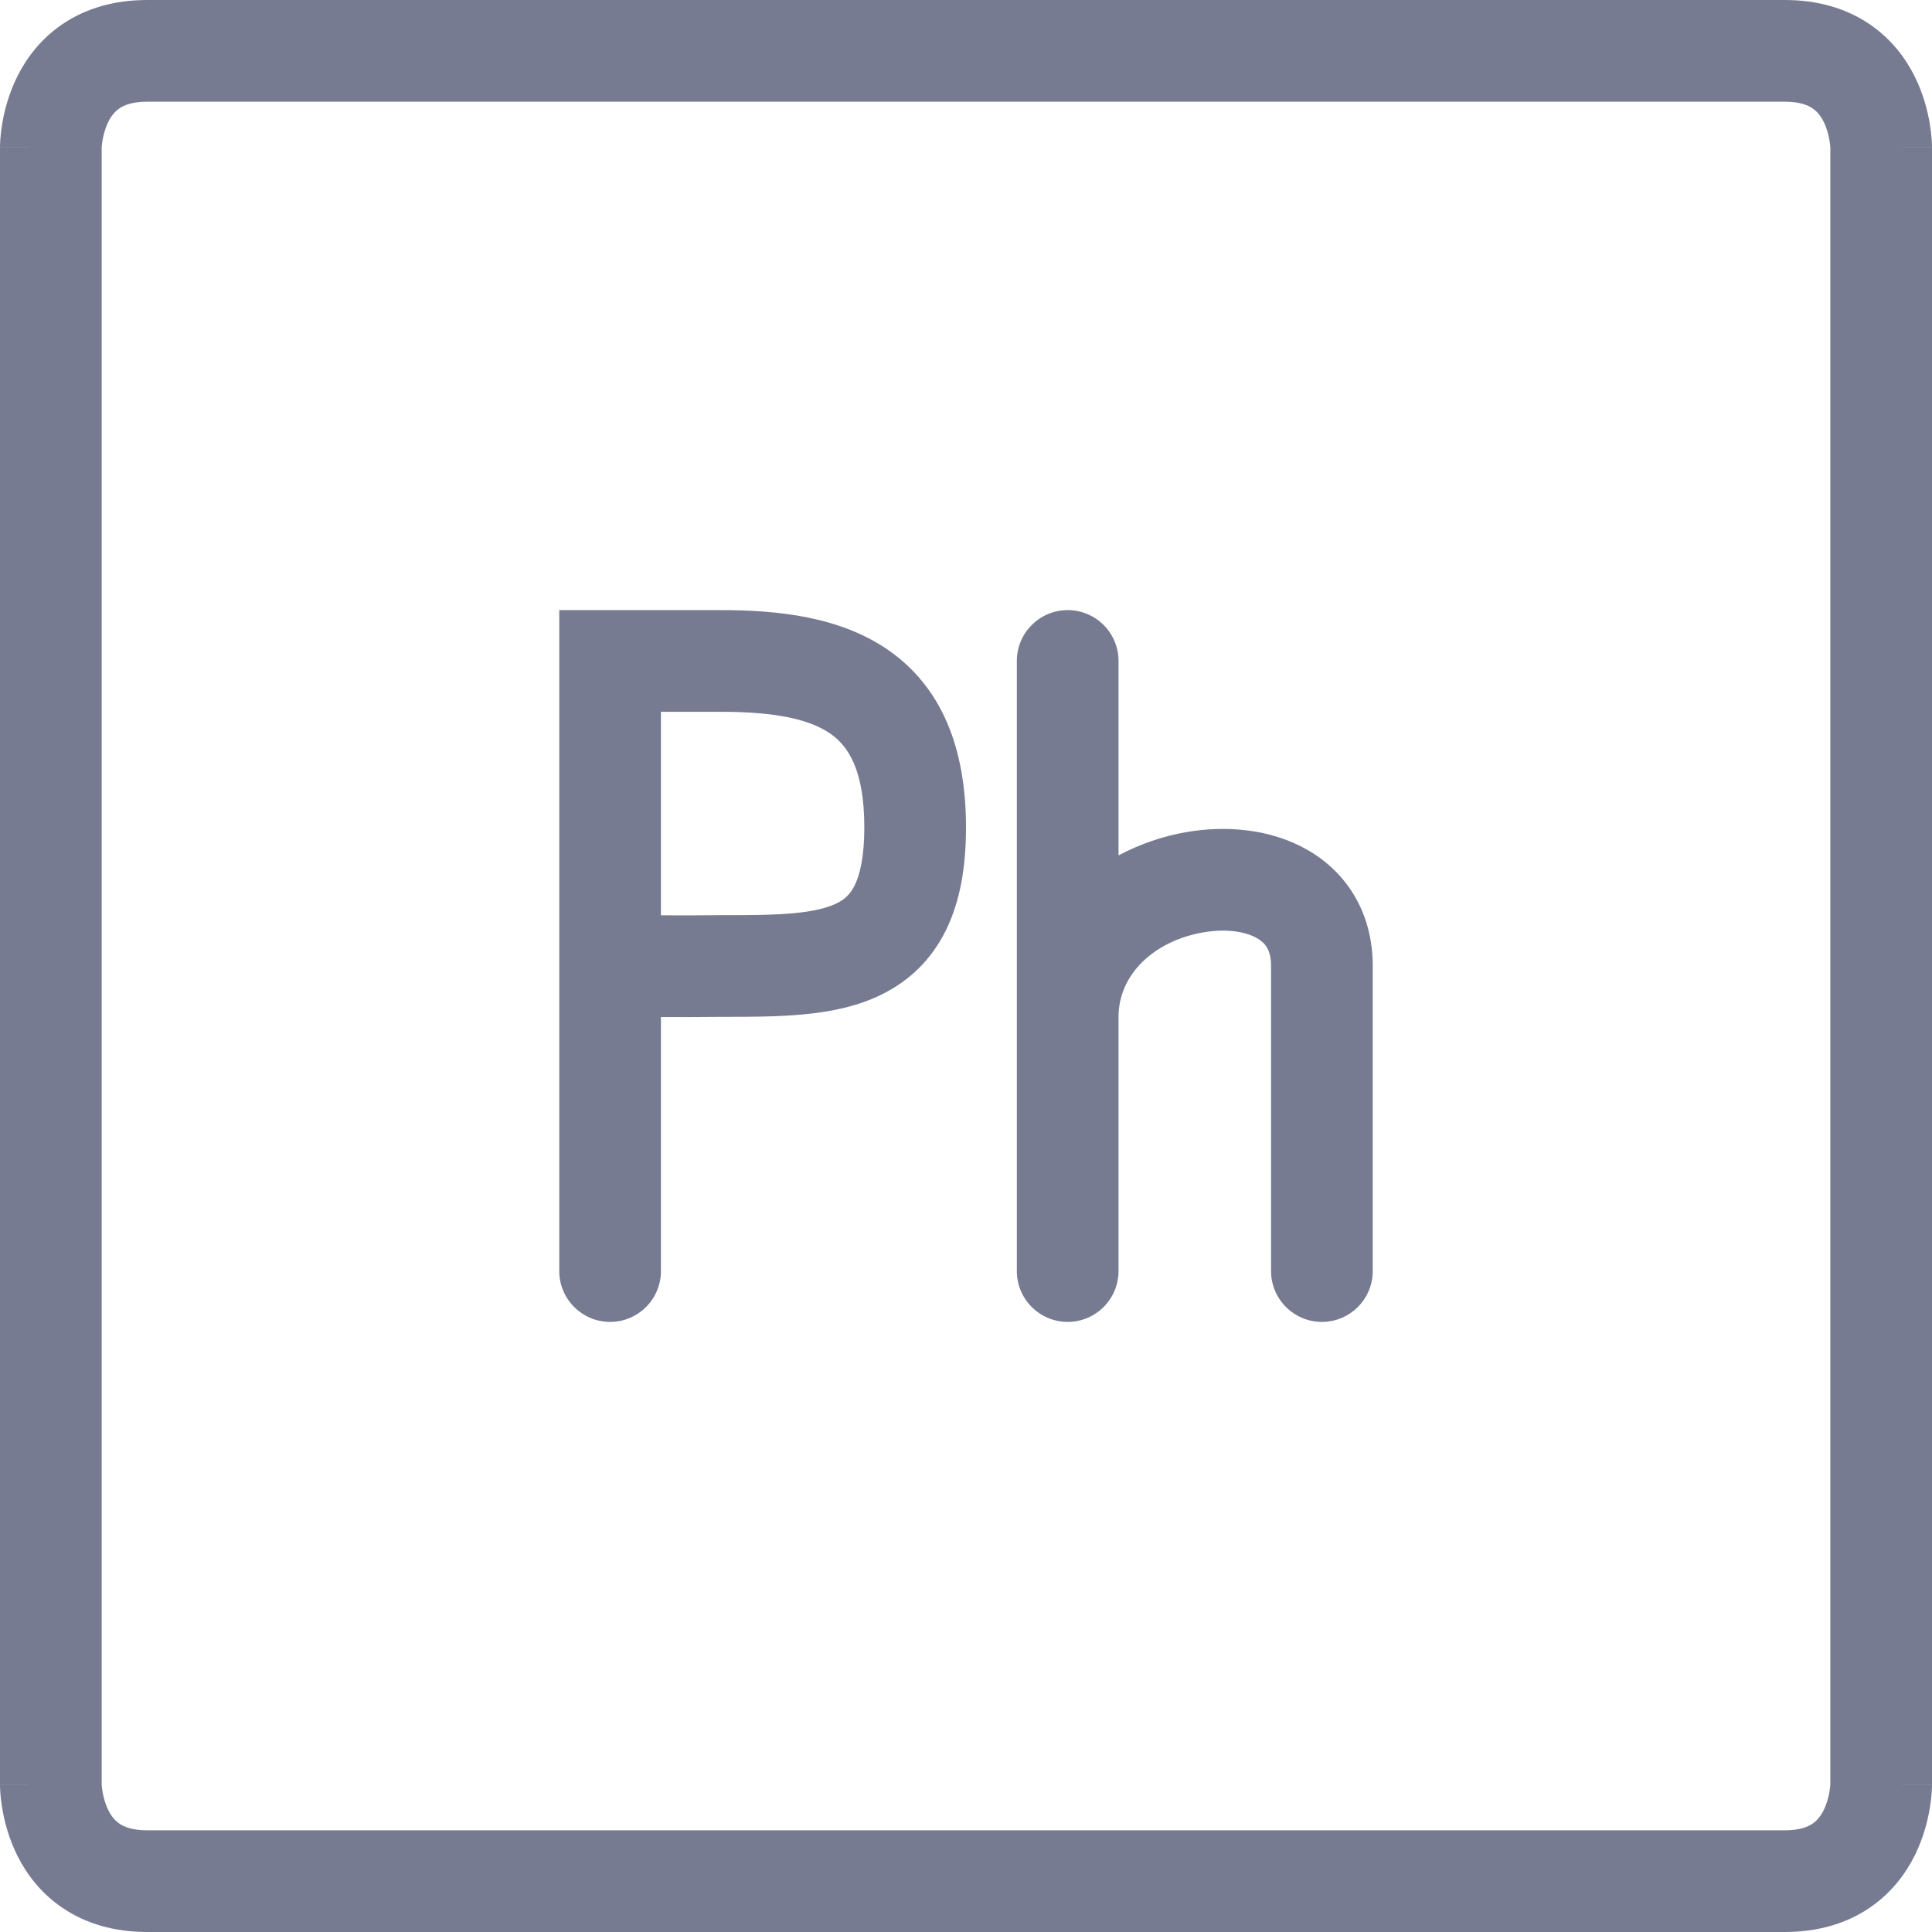 <svg width="38" height="38" viewBox="0 0 38 38" fill="none" xmlns="http://www.w3.org/2000/svg">
<path fill-rule="evenodd" clip-rule="evenodd" d="M2 35.096V2.904C2 2.901 2 2.894 2.001 2.885C2.003 2.859 2.007 2.817 2.016 2.763C2.035 2.651 2.07 2.517 2.131 2.395C2.19 2.276 2.263 2.189 2.354 2.128C2.438 2.072 2.596 2 2.895 2H2.905H2.915H2.926H2.938H2.95H2.963H2.976H2.99H3.005H3.02H3.036H3.052H3.069H3.087H3.105H3.124H3.143H3.163H3.184H3.205H3.227H3.249H3.272H3.295H3.319H3.343H3.368H3.394H3.42H3.447H3.474H3.502H3.53H3.559H3.589H3.619H3.649H3.68H3.712H3.744H3.776H3.809H3.843H3.877H3.912H3.947H3.983H4.019H4.056H4.093H4.131H4.169H4.207H4.247H4.286H4.326H4.367H4.408H4.45H4.492H4.534H4.577H4.621H4.665H4.709H4.754H4.8H4.846H4.892H4.939H4.986H5.033H5.081H5.13H5.179H5.228H5.278H5.328H5.379H5.43H5.482H5.534H5.586H5.639H5.692H5.746H5.8H5.855H5.909H5.965H6.02H6.077H6.133H6.19H6.247H6.305H6.363H6.421H6.48H6.54H6.599H6.659H6.719H6.78H6.841H6.903H6.965H7.027H7.089H7.152H7.215H7.279H7.343H7.407H7.472H7.537H7.602H7.668H7.734H7.8H7.867H7.934H8.001H8.069H8.137H8.205H8.274H8.343H8.412H8.482H8.551H8.622H8.692H8.763H8.834H8.905H8.977H9.049H9.121H9.194H9.266H9.339H9.413H9.486H9.56H9.634H9.709H9.784H9.859H9.934H10.009H10.085H10.161H10.237H10.314H10.39H10.467H10.545H10.622H10.7H10.778H10.856H10.934H11.013H11.092H11.171H11.25H11.33H11.409H11.489H11.569H11.65H11.73H11.811H11.892H11.973H12.055H12.136H12.218H12.3H12.382H12.464H12.547H12.629H12.712H12.795H12.878H12.962H13.045H13.129H13.213H13.297H13.381H13.465H13.55H13.634H13.719H13.804H13.889H13.974H14.06H14.145H14.231H14.316H14.402H14.488H14.575H14.661H14.747H14.834H14.92H15.007H15.094H15.181H15.268H15.355H15.442H15.529H15.617H15.704H15.792H15.879H15.967H16.055H16.143H16.231H16.319H16.407H16.495H16.584H16.672H16.761H16.849H16.938H17.026H17.115H17.203H17.292H17.381H17.47H17.559H17.648H17.737H17.826H17.915H18.004H18.093H18.182H18.271H18.36H18.449H18.539H18.628H18.717H18.806H18.895H18.985H19.074H19.163H19.252H19.341H19.431H19.52H19.609H19.698H19.787H19.877H19.966H20.055H20.144H20.233H20.322H20.411H20.5H20.588H20.677H20.766H20.855H20.944H21.032H21.121H21.209H21.298H21.386H21.474H21.563H21.651H21.739H21.827H21.915H22.003H22.091H22.179H22.266H22.354H22.441H22.529H22.616H22.703H22.79H22.877H22.964H23.051H23.137H23.224H23.31H23.397H23.483H23.569H23.655H23.741H23.826H23.912H23.997H24.083H24.168H24.253H24.338H24.422H24.507H24.591H24.676H24.76H24.844H24.928H25.011H25.095H25.178H25.261H25.344H25.427H25.509H25.592H25.674H25.756H25.838H25.92H26.001H26.082H26.163H26.244H26.325H26.406H26.486H26.566H26.646H26.726H26.805H26.884H26.963H27.042H27.12H27.199H27.277H27.355H27.432H27.51H27.587H27.664H27.74H27.817H27.893H27.969H28.044H28.12H28.195H28.27H28.345H28.419H28.493H28.567H28.64H28.713H28.786H28.859H28.931H29.004H29.076H29.147H29.218H29.289H29.36H29.43H29.5H29.57H29.639H29.709H29.777H29.846H29.914H29.982H30.049H30.117H30.184H30.25H30.316H30.382H30.448H30.513H30.578H30.642H30.707H30.77H30.834H30.897H30.96H31.022H31.084H31.146H31.207H31.268H31.329H31.389H31.449H31.509H31.568H31.626H31.685H31.743H31.8H31.857H31.914H31.97H32.026H32.082H32.137H32.192H32.246H32.3H32.354H32.407H32.459H32.512H32.563H32.615H32.666H32.717H32.767H32.816H32.865H32.914H32.963H33.011H33.058H33.105H33.152H33.198H33.243H33.289H33.333H33.378H33.422H33.465H33.508H33.55H33.592H33.633H33.675H33.715H33.755H33.794H33.834H33.872H33.91H33.947H33.984H34.021H34.057H34.093H34.128H34.162H34.196H34.23H34.263H34.295H34.327H34.358H34.389H34.419H34.449H34.478H34.507H34.535H34.563H34.59H34.616H34.642H34.668H34.693H34.717H34.741H34.764H34.786H34.808H34.83H34.851H34.871H34.891H34.91H34.929H34.947H34.964H34.981H34.997H35.013H35.028H35.042H35.056H35.069H35.082H35.094H35.105C35.404 2 35.562 2.072 35.646 2.128C35.737 2.189 35.81 2.276 35.869 2.395C35.93 2.517 35.965 2.651 35.984 2.763C35.993 2.817 35.997 2.859 35.999 2.885L35.999 2.894L36 2.904V35.096C36 35.099 35.999 35.106 35.999 35.115C35.997 35.141 35.993 35.183 35.984 35.237C35.965 35.349 35.93 35.483 35.869 35.605C35.81 35.724 35.737 35.811 35.646 35.872C35.562 35.928 35.404 36 35.105 36H2.895C2.596 36 2.438 35.928 2.354 35.872C2.263 35.811 2.19 35.724 2.131 35.605C2.07 35.483 2.035 35.349 2.016 35.237C2.007 35.183 2.003 35.141 2.001 35.115C2 35.106 2 35.099 2 35.096ZM0 35.105H1C0 35.105 0 35.106 0 35.106L2.02656e-06 35.107L8.64267e-06 35.109L3.8743e-05 35.115L0 35.127C0 35.136 0.001 35.147 0.001 35.16C0.002 35.185 0.003 35.219 0.006 35.258C0.012 35.336 0.023 35.442 0.043 35.566C0.084 35.809 0.167 36.148 0.342 36.5C0.52 36.855 0.802 37.241 1.245 37.536C1.693 37.835 2.246 38 2.895 38H35.105C35.754 38 36.307 37.835 36.755 37.536C37.197 37.241 37.48 36.855 37.658 36.5C37.833 36.148 37.916 35.809 37.957 35.566C37.977 35.442 37.988 35.336 37.994 35.258C37.995 35.236 37.996 35.216 37.997 35.199C37.998 35.191 37.998 35.184 37.998 35.177C37.999 35.171 37.999 35.165 37.999 35.16C37.999 35.147 38 35.136 38 35.127L38 35.115L38 35.109L38 35.107V35.106C38 35.106 38 35.105 37 35.105H38V2.895H37C38 2.895 38 2.894 38 2.894V2.893L38 2.89L38 2.885L38 2.873L37.999 2.857L37.999 2.84C37.998 2.814 37.997 2.781 37.994 2.742C37.988 2.664 37.977 2.558 37.957 2.434C37.916 2.191 37.833 1.852 37.658 1.5C37.48 1.145 37.197 0.759 36.755 0.464C36.307 0.165 35.754 0 35.105 0H35.094H35.082H35.069H35.056H35.042H35.028H35.013H34.997H34.981H34.964H34.947H34.929H34.91H34.891H34.871H34.851H34.83H34.808H34.786H34.764H34.741H34.717H34.693H34.668H34.642H34.616H34.59H34.563H34.535H34.507H34.478H34.449H34.419H34.389H34.358H34.327H34.295H34.263H34.23H34.196H34.162H34.128H34.093H34.057H34.021H33.984H33.947H33.91H33.872H33.834H33.794H33.755H33.715H33.675H33.633H33.592H33.55H33.508H33.465H33.422H33.378H33.333H33.289H33.243H33.198H33.152H33.105H33.058H33.011H32.963H32.914H32.865H32.816H32.767H32.717H32.666H32.615H32.563H32.512H32.459H32.407H32.354H32.3H32.246H32.192H32.137H32.082H32.026H31.97H31.914H31.857H31.8H31.743H31.685H31.626H31.568H31.509H31.449H31.389H31.329H31.268H31.207H31.146H31.084H31.022H30.96H30.897H30.834H30.77H30.707H30.642H30.578H30.513H30.448H30.382H30.316H30.25H30.184H30.117H30.049H29.982H29.914H29.846H29.777H29.709H29.639H29.57H29.5H29.43H29.36H29.289H29.218H29.147H29.076H29.004H28.931H28.859H28.786H28.713H28.64H28.567H28.493H28.419H28.345H28.27H28.195H28.12H28.044H27.969H27.893H27.817H27.74H27.664H27.587H27.51H27.432H27.355H27.277H27.199H27.12H27.042H26.963H26.884H26.805H26.726H26.646H26.566H26.486H26.406H26.325H26.244H26.163H26.082H26.001H25.92H25.838H25.756H25.674H25.592H25.509H25.427H25.344H25.261H25.178H25.095H25.011H24.928H24.844H24.76H24.676H24.591H24.507H24.422H24.338H24.253H24.168H24.083H23.997H23.912H23.826H23.741H23.655H23.569H23.483H23.397H23.31H23.224H23.137H23.051H22.964H22.877H22.79H22.703H22.616H22.529H22.441H22.354H22.266H22.179H22.091H22.003H21.915H21.827H21.739H21.651H21.563H21.474H21.386H21.298H21.209H21.121H21.032H20.944H20.855H20.766H20.677H20.588H20.5H20.411H20.322H20.233H20.144H20.055H19.966H19.877H19.787H19.698H19.609H19.52H19.431H19.341H19.252H19.163H19.074H18.985H18.895H18.806H18.717H18.628H18.539H18.449H18.36H18.271H18.182H18.093H18.004H17.915H17.826H17.737H17.648H17.559H17.47H17.381H17.292H17.203H17.115H17.026H16.938H16.849H16.761H16.672H16.584H16.495H16.407H16.319H16.231H16.143H16.055H15.967H15.879H15.792H15.704H15.617H15.529H15.442H15.355H15.268H15.181H15.094H15.007H14.92H14.834H14.747H14.661H14.575H14.488H14.402H14.316H14.231H14.145H14.06H13.974H13.889H13.804H13.719H13.634H13.55H13.465H13.381H13.297H13.213H13.129H13.045H12.962H12.878H12.795H12.712H12.629H12.547H12.464H12.382H12.3H12.218H12.136H12.055H11.973H11.892H11.811H11.73H11.65H11.569H11.489H11.409H11.33H11.25H11.171H11.092H11.013H10.934H10.856H10.778H10.7H10.622H10.545H10.467H10.39H10.314H10.237H10.161H10.085H10.009H9.934H9.859H9.784H9.709H9.634H9.56H9.486H9.413H9.339H9.266H9.194H9.121H9.049H8.977H8.905H8.834H8.763H8.692H8.622H8.551H8.482H8.412H8.343H8.274H8.205H8.137H8.069H8.001H7.934H7.867H7.8H7.734H7.668H7.602H7.537H7.472H7.407H7.343H7.279H7.215H7.152H7.089H7.027H6.965H6.903H6.841H6.78H6.719H6.659H6.599H6.54H6.48H6.421H6.363H6.305H6.247H6.19H6.133H6.077H6.02H5.965H5.909H5.855H5.8H5.746H5.692H5.639H5.586H5.534H5.482H5.43H5.379H5.328H5.278H5.228H5.179H5.13H5.081H5.033H4.986H4.939H4.892H4.846H4.8H4.754H4.709H4.665H4.621H4.577H4.534H4.492H4.45H4.408H4.367H4.326H4.286H4.247H4.207H4.169H4.131H4.093H4.056H4.019H3.983H3.947H3.912H3.877H3.843H3.809H3.776H3.744H3.712H3.68H3.649H3.619H3.589H3.559H3.53H3.502H3.474H3.447H3.42H3.394H3.368H3.343H3.319H3.295H3.272H3.249H3.227H3.205H3.184H3.163H3.143H3.124H3.105H3.087H3.069H3.052H3.036H3.02H3.005H2.99H2.976H2.963H2.95H2.938H2.926H2.915H2.905H2.895C2.246 0 1.693 0.165 1.245 0.464C0.802 0.759 0.52 1.145 0.342 1.5C0.167 1.852 0.084 2.191 0.043 2.434C0.023 2.558 0.012 2.664 0.006 2.742C0.003 2.781 0.002 2.814 0.001 2.84C0.001 2.853 0 2.864 0 2.873L3.8743e-05 2.885L8.64267e-06 2.89L2.02656e-06 2.893L0 2.894C0 2.894 0 2.895 1 2.895H0V35.105ZM21 12C21.552 12 22 12.448 22 13V16.824C22.433 16.595 22.892 16.442 23.33 16.367C24.116 16.231 24.992 16.302 25.716 16.716C26.494 17.162 27 17.958 27 19V19.016V19.032V19.048V19.064V19.079V19.095V19.111V19.127V19.142V19.158V19.174V19.189V19.205V19.221V19.236V19.252V19.267V19.282V19.298V19.313V19.328V19.344V19.359V19.374V19.389V19.404V19.42V19.435V19.45V19.465V19.48V19.495V19.51V19.525V19.54V19.555V19.569V19.584V19.599V19.614V19.628V19.643V19.658V19.672V19.687V19.701V19.716V19.73V19.745V19.759V19.774V19.788V19.803V19.817V19.831V19.846V19.86V19.874V19.888V19.902V19.916V19.931V19.945V19.959V19.973V19.987V20.001V20.015V20.029V20.043V20.056V20.07V20.084V20.098V20.112V20.125V20.139V20.153V20.167V20.18V20.194V20.207V20.221V20.235V20.248V20.262V20.275V20.288V20.302V20.315V20.329V20.342V20.355V20.369V20.382V20.395V20.408V20.422V20.435V20.448V20.461V20.474V20.487V20.5V20.513V20.526V20.539V20.552V20.565V20.578V20.591V20.604V20.617V20.63V20.642V20.655V20.668V20.681V20.693V20.706V20.719V20.731V20.744V20.757V20.769V20.782V20.794V20.807V20.819V20.832V20.844V20.857V20.869V20.882V20.894V20.906V20.919V20.931V20.943V20.956V20.968V20.98V20.992V21.005V21.017V21.029V21.041V21.053V21.065V21.077V21.089V21.102V21.113V21.125V21.137V21.149V21.162V21.173V21.185V21.197V21.209V21.221V21.233V21.245V21.257V21.268V21.28V21.292V21.304V21.315V21.327V21.339V21.351V21.362V21.374V21.386V21.397V21.409V21.42V21.432V21.444V21.455V21.466V21.478V21.489V21.501V21.512V21.524V21.535V21.547V21.558V21.57V21.581V21.592V21.604V21.615V21.626V21.638V21.649V21.66V21.672V21.683V21.694V21.705V21.716V21.728V21.739V21.75V21.761V21.772V21.783V21.794V21.806V21.817V21.828V21.839V21.85V21.861V21.872V21.883V21.894V21.905V21.916V21.927V21.938V21.949V21.96V21.971V21.982V21.993V22.003V22.014V22.025V22.036V22.047V22.058V22.069V22.079V22.09V22.101V22.112V22.123V22.134V22.144V22.155V22.166V22.177V22.187V22.198V22.209V22.219V22.23V22.241V22.251V22.262V22.273V22.283V22.294V22.305V22.315V22.326V22.337V22.347V22.358V22.368V22.379V22.389V22.4V22.41V22.421V22.432V22.442V22.453V22.463V22.474V22.484V22.495V22.505V22.516V22.526V22.537V22.547V22.558V22.568V22.579V22.589V22.599V22.61V22.62V22.631V22.641V22.652V22.662V22.672V22.683V22.693V22.704V22.714V22.724V22.735V22.745V22.756V22.766V22.776V22.787V22.797V22.807V22.818V22.828V22.838V22.849V22.859V22.869V22.88V22.89V22.901V22.911V22.921V22.931V22.942V22.952V22.962V22.973V22.983V22.993V23.004V23.014V23.024V23.035V23.045V23.055V23.066V23.076V23.086V23.096V23.107V23.117V23.127V23.138V23.148V23.158V23.169V23.179V23.189V23.199V23.21V23.22V23.23V23.241V23.251V23.261V23.271V23.282V23.292V23.302V23.313V23.323V23.333V23.344V23.354V23.364V23.375V23.385V23.395V23.406V23.416V23.426V23.436V23.447V23.457V23.468V23.478V23.488V23.499V23.509V23.519V23.53V23.54V23.55V23.561V23.571V23.581V23.592V23.602V23.613V23.623V23.633V23.644V23.654V23.665V23.675V23.686V23.696V23.706V23.717V23.727V23.738V23.748V23.759V23.769V23.779V23.79V23.8V23.811V23.822V23.832V23.843V23.853V23.863V23.874V23.885V23.895V23.906V23.916V23.927V23.937V23.948V23.959V23.969V23.98V23.99V24.001V24.012V24.022V24.033V24.043V24.054V24.065V24.075V24.086V24.097V24.107V24.118V24.129V24.14V24.15V24.161V24.172V24.183V24.193V24.204V24.215V24.226V24.236V24.247V24.258V24.269V24.28V24.291V24.302V24.312V24.323V24.334V24.345V24.356V24.367V24.378V24.389V24.4V24.411V24.422V24.433V24.444V24.455V24.466V24.477V24.488V24.499V24.51V24.521V24.532V24.544V24.555V24.566V24.577V24.588V24.599V24.61V24.622V24.633V24.644V24.655V24.667V24.678V24.689V24.701V24.712V24.723V24.735V24.746V24.757V24.769V24.78V24.792V24.803V24.815V24.826V24.837V24.849V24.86V24.872V24.884V24.895V24.907V24.918V24.93V24.942V24.953V24.965V24.977V24.988V25C27 25.552 26.552 26 26 26C25.448 26 25 25.552 25 25V24.988V24.977V24.965V24.953V24.942V24.93V24.918V24.907V24.895V24.884V24.872V24.86V24.849V24.837V24.826V24.815V24.803V24.792V24.78V24.769V24.757V24.746V24.735V24.723V24.712V24.701V24.689V24.678V24.667V24.655V24.644V24.633V24.622V24.61V24.599V24.588V24.577V24.566V24.555V24.544V24.532V24.521V24.51V24.499V24.488V24.477V24.466V24.455V24.444V24.433V24.422V24.411V24.4V24.389V24.378V24.367V24.356V24.345V24.334V24.323V24.312V24.302V24.291V24.28V24.269V24.258V24.247V24.236V24.226V24.215V24.204V24.193V24.183V24.172V24.161V24.15V24.14V24.129V24.118V24.107V24.097V24.086V24.075V24.065V24.054V24.043V24.033V24.022V24.012V24.001V23.99V23.98V23.969V23.959V23.948V23.937V23.927V23.916V23.906V23.895V23.885V23.874V23.863V23.853V23.843V23.832V23.822V23.811V23.8V23.79V23.779V23.769V23.759V23.748V23.738V23.727V23.717V23.706V23.696V23.686V23.675V23.665V23.654V23.644V23.633V23.623V23.613V23.602V23.592V23.581V23.571V23.561V23.55V23.54V23.53V23.519V23.509V23.499V23.488V23.478V23.468V23.457V23.447V23.436V23.426V23.416V23.406V23.395V23.385V23.375V23.364V23.354V23.344V23.333V23.323V23.313V23.302V23.292V23.282V23.271V23.261V23.251V23.241V23.23V23.22V23.21V23.199V23.189V23.179V23.169V23.158V23.148V23.138V23.127V23.117V23.107V23.096V23.086V23.076V23.066V23.055V23.045V23.035V23.024V23.014V23.004V22.993V22.983V22.973V22.962V22.952V22.942V22.931V22.921V22.911V22.901V22.89V22.88V22.869V22.859V22.849V22.838V22.828V22.818V22.807V22.797V22.787V22.776V22.766V22.756V22.745V22.735V22.724V22.714V22.704V22.693V22.683V22.672V22.662V22.652V22.641V22.631V22.62V22.61V22.599V22.589V22.579V22.568V22.558V22.547V22.537V22.526V22.516V22.505V22.495V22.484V22.474V22.463V22.453V22.442V22.432V22.421V22.41V22.4V22.389V22.379V22.368V22.358V22.347V22.337V22.326V22.315V22.305V22.294V22.283V22.273V22.262V22.251V22.241V22.23V22.219V22.209V22.198V22.187V22.177V22.166V22.155V22.144V22.134V22.123V22.112V22.101V22.09V22.079V22.069V22.058V22.047V22.036V22.025V22.014V22.003V21.993V21.982V21.971V21.96V21.949V21.938V21.927V21.916V21.905V21.894V21.883V21.872V21.861V21.85V21.839V21.828V21.817V21.806V21.794V21.783V21.772V21.761V21.75V21.739V21.728V21.716V21.705V21.694V21.683V21.672V21.66V21.649V21.638V21.626V21.615V21.604V21.592V21.581V21.57V21.558V21.547V21.535V21.524V21.512V21.501V21.489V21.478V21.466V21.455V21.444V21.432V21.42V21.409V21.397V21.386V21.374V21.362V21.351V21.339V21.327V21.315V21.304V21.292V21.28V21.268V21.257V21.245V21.233V21.221V21.209V21.197V21.185V21.173V21.162V21.149V21.137V21.125V21.113V21.102V21.089V21.077V21.065V21.053V21.041V21.029V21.017V21.005V20.992V20.98V20.968V20.956V20.943V20.931V20.919V20.906V20.894V20.882V20.869V20.857V20.844V20.832V20.819V20.807V20.794V20.782V20.769V20.757V20.744V20.731V20.719V20.706V20.693V20.681V20.668V20.655V20.642V20.63V20.617V20.604V20.591V20.578V20.565V20.552V20.539V20.526V20.513V20.5V20.487V20.474V20.461V20.448V20.435V20.422V20.408V20.395V20.382V20.369V20.355V20.342V20.329V20.315V20.302V20.288V20.275V20.262V20.248V20.235V20.221V20.207V20.194V20.18V20.167V20.153V20.139V20.125V20.112V20.098V20.084V20.07V20.056V20.043V20.029V20.015V20.001V19.987V19.973V19.959V19.945V19.931V19.916V19.902V19.888V19.874V19.86V19.846V19.831V19.817V19.803V19.788V19.774V19.759V19.745V19.73V19.716V19.701V19.687V19.672V19.658V19.643V19.628V19.614V19.599V19.584V19.569V19.555V19.54V19.525V19.51V19.495V19.48V19.465V19.45V19.435V19.42V19.404V19.389V19.374V19.359V19.344V19.328V19.313V19.298V19.282V19.267V19.252V19.236V19.221V19.205V19.189V19.174V19.158V19.142V19.127V19.111V19.095V19.079V19.064V19.048V19.032V19.016V19C25 18.678 24.881 18.543 24.722 18.452C24.508 18.329 24.134 18.258 23.67 18.338C22.701 18.505 22 19.164 22 20V25C22 25.552 21.552 26 21 26C20.448 26 20 25.552 20 25V20V13C20 12.448 20.448 12 21 12ZM13 14V18.003C13.371 18.005 13.765 18.005 14.17 18L14.182 18V18C14.739 18 15.201 17.999 15.607 17.962C16.012 17.924 16.28 17.855 16.462 17.765C16.617 17.687 16.726 17.586 16.812 17.41C16.91 17.21 17 16.865 17 16.273C17 15.118 16.667 14.665 16.336 14.433C15.921 14.143 15.237 14 14.182 14H14.182L14.182 13L14.182 14H14.182H14.181H14.181H14.177H14.164L14.113 14L13.926 14L13.318 14L13 14ZM14.182 12C15.308 12 16.533 12.13 17.483 12.794C18.515 13.517 19 14.7 19 16.273C19 17.044 18.886 17.722 18.609 18.289C18.32 18.88 17.883 19.29 17.356 19.553C16.856 19.804 16.306 19.905 15.791 19.953C15.284 20 14.734 20 14.209 20H14.209H14.188C13.78 20.005 13.376 20.005 13 20.003V25C13 25.552 12.552 26 12 26C11.448 26 11 25.552 11 25V19V13V12L12 12L13.318 12L13.926 12L14.113 12L14.164 12H14.177H14.181H14.181H14.182H14.182Z" fill="#777B92"/>
</svg>
